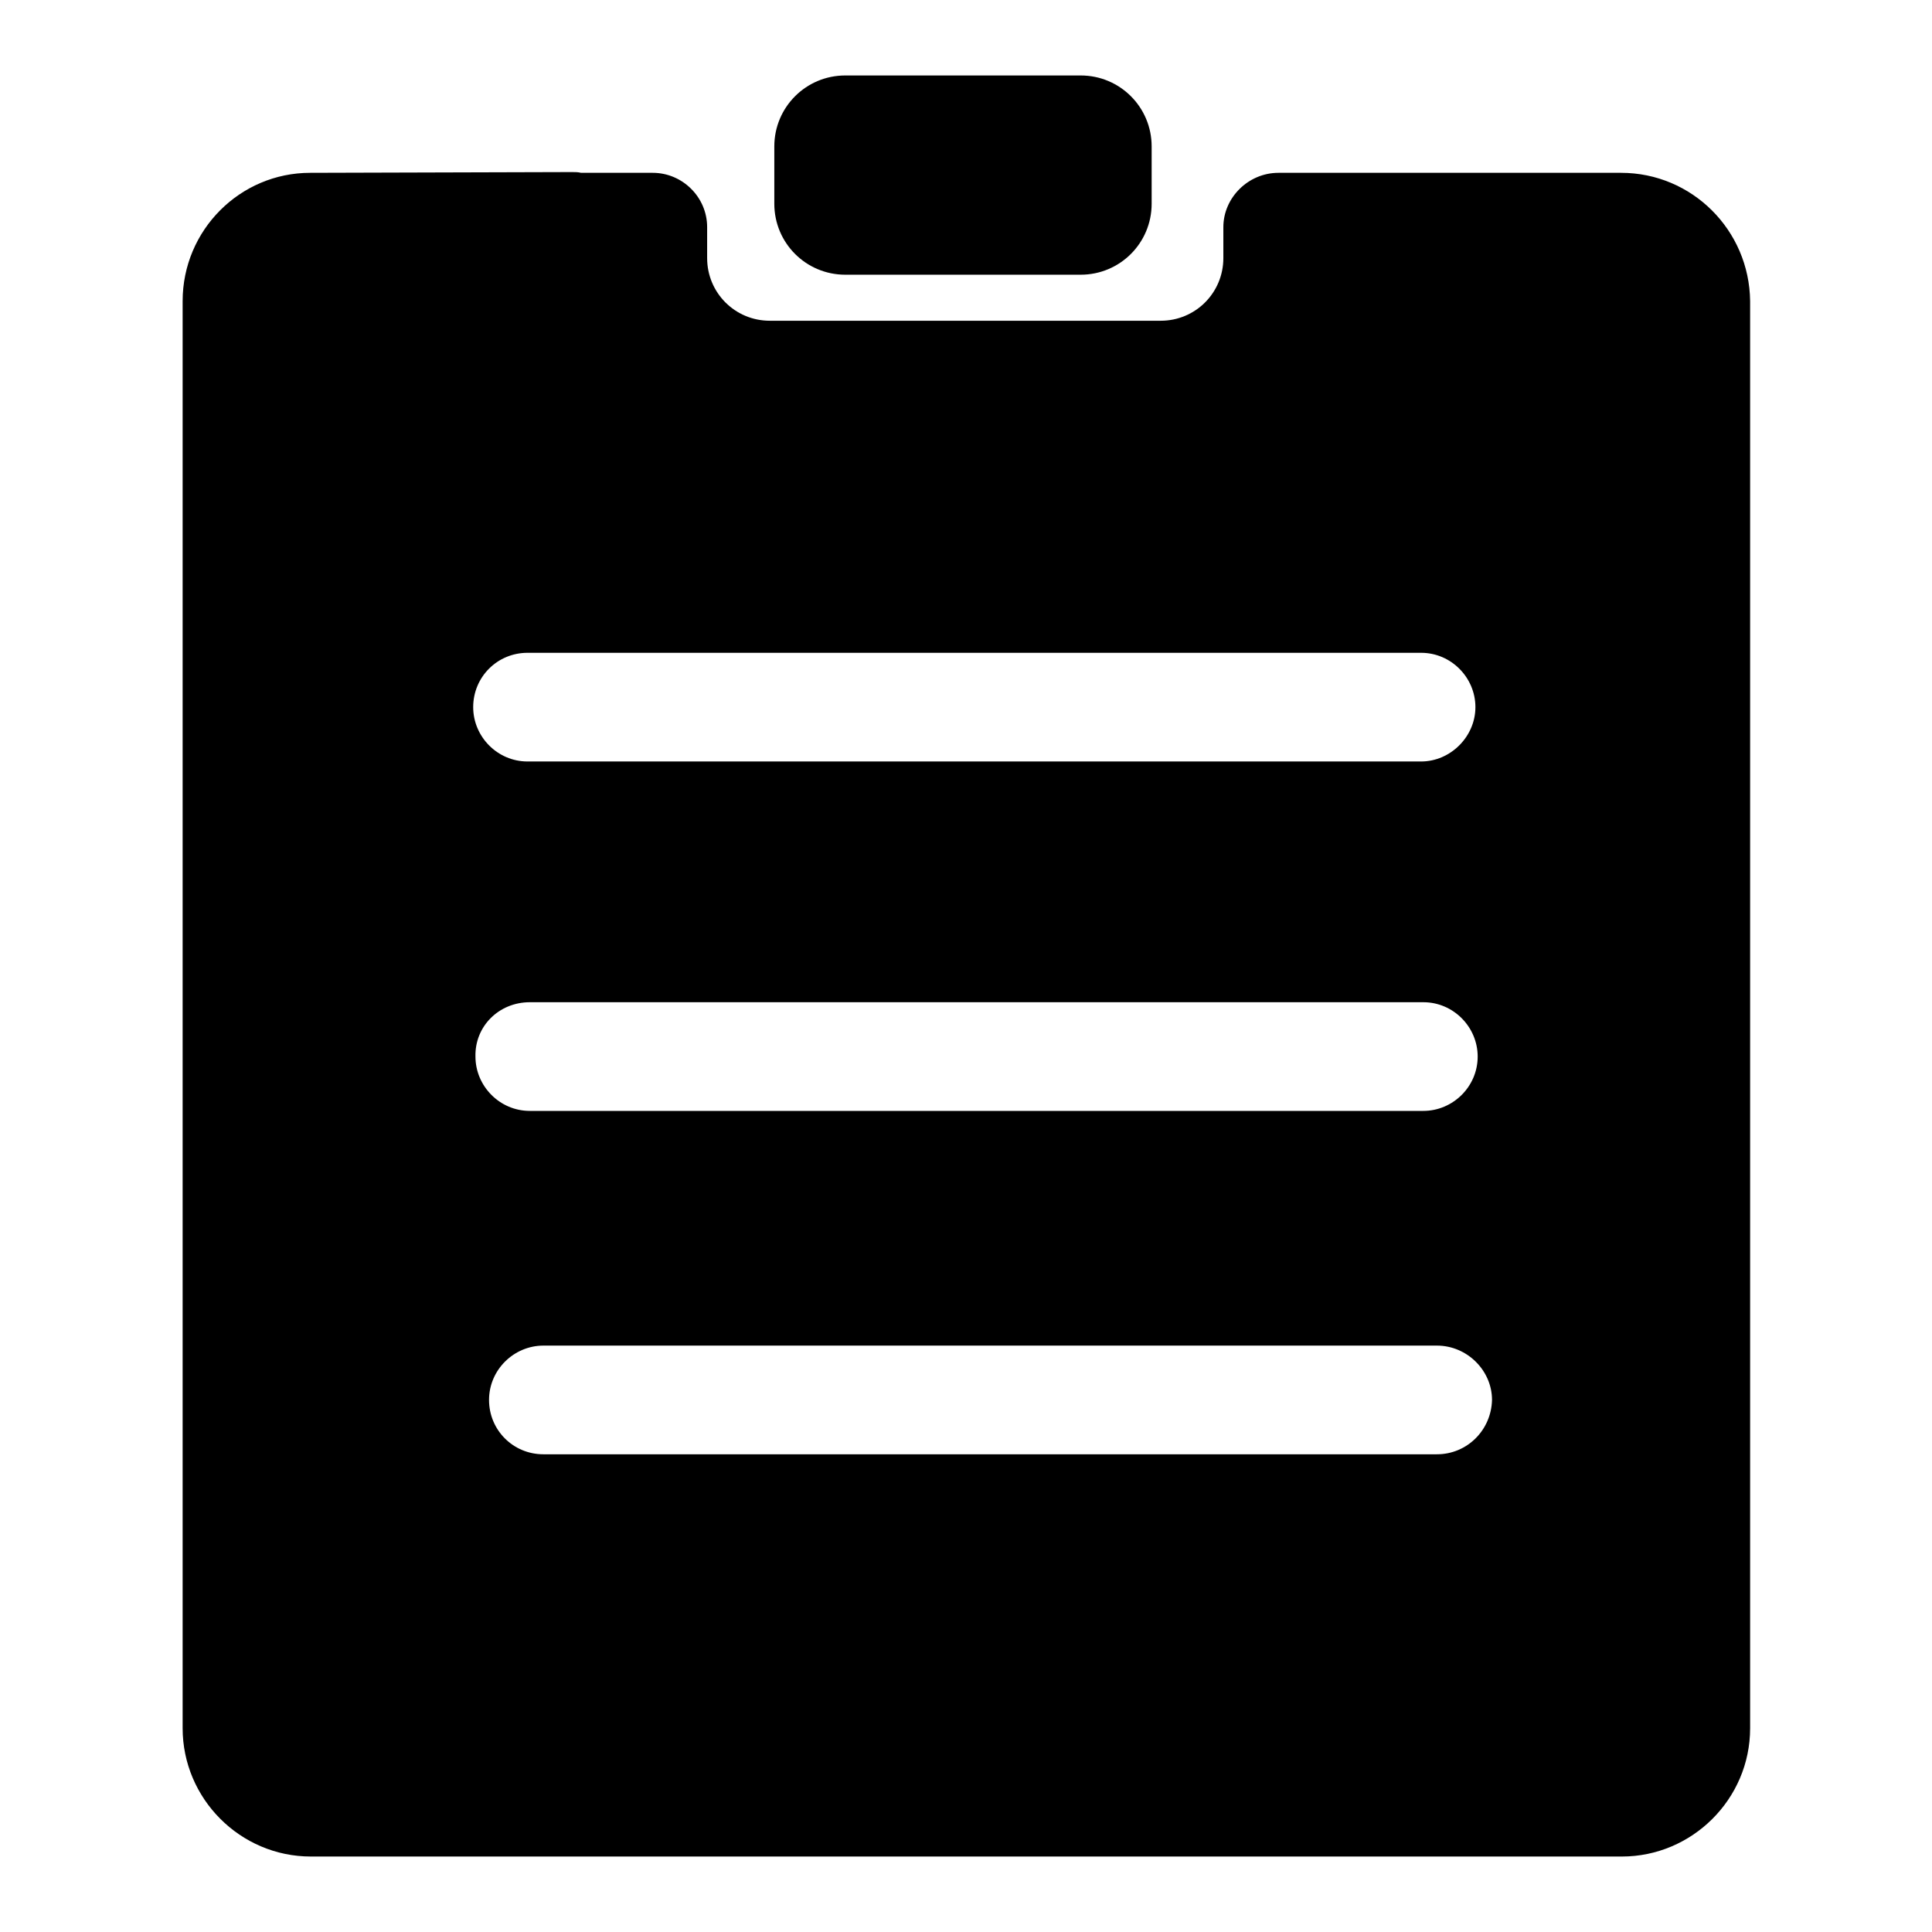 <?xml version="1.0" encoding="utf-8"?>
<!-- Svg Vector Icons : http://www.onlinewebfonts.com/icon -->
<!DOCTYPE svg PUBLIC "-//W3C//DTD SVG 1.1//EN" "http://www.w3.org/Graphics/SVG/1.1/DTD/svg11.dtd">
<svg version="1.1" xmlns="http://www.w3.org/2000/svg" xmlns:xlink="http://www.w3.org/1999/xlink" x="0px" y="0px" viewBox="0 0 256 256" enable-background="new 0 0 256 256" xml:space="preserve">
<g><g><path fill="#000000" d="M214.8,22.9h-45.4c-4,0-7.3,3.3-7.3,7.2v4.1c0,4.6-3.7,8.3-8.3,8.3h-51.8c-4.6,0-8.3-3.7-8.3-8.3v-4.1c0-4-3.3-7.2-7.2-7.2H77c-0.4-0.1-0.8-0.1-1.2-0.1l-34.7,0.1c-9.3,0-16.9,7.6-16.9,17V229c0,9.3,7.6,17,17,17h173.7c9.3,0,17-7.6,17-17V39.9C231.8,30.5,224.2,22.9,214.8,22.9z M69.9,86.5h118.4c4,0,7.2,3.3,7.2,7.2s-3.3,7.2-7.2,7.2H69.9c-4,0-7.2-3.3-7.2-7.2C62.7,89.7,65.9,86.5,69.9,86.5z M70.2,132.8h118.4c4,0,7.2,3.3,7.2,7.2c0,4-3.3,7.2-7.2,7.2H70.2c-4,0-7.2-3.3-7.2-7.2C62.9,136,66.1,132.8,70.2,132.8z M190.4,192.7H72c-4,0-7.2-3.2-7.2-7.2c0-4,3.3-7.2,7.2-7.2h118.4c4,0,7.3,3.3,7.3,7.2C197.6,189.5,194.4,192.7,190.4,192.7z"/><path fill="#000000" d="M143.2,10H112c-5.2,0-9.4,4.2-9.4,9.4V27c0,5.2,4.2,9.4,9.4,9.4h31.2c5.2,0,9.4-4.2,9.4-9.4v-7.6C152.6,14.2,148.4,10,143.2,10z"/></g></g>
</svg>